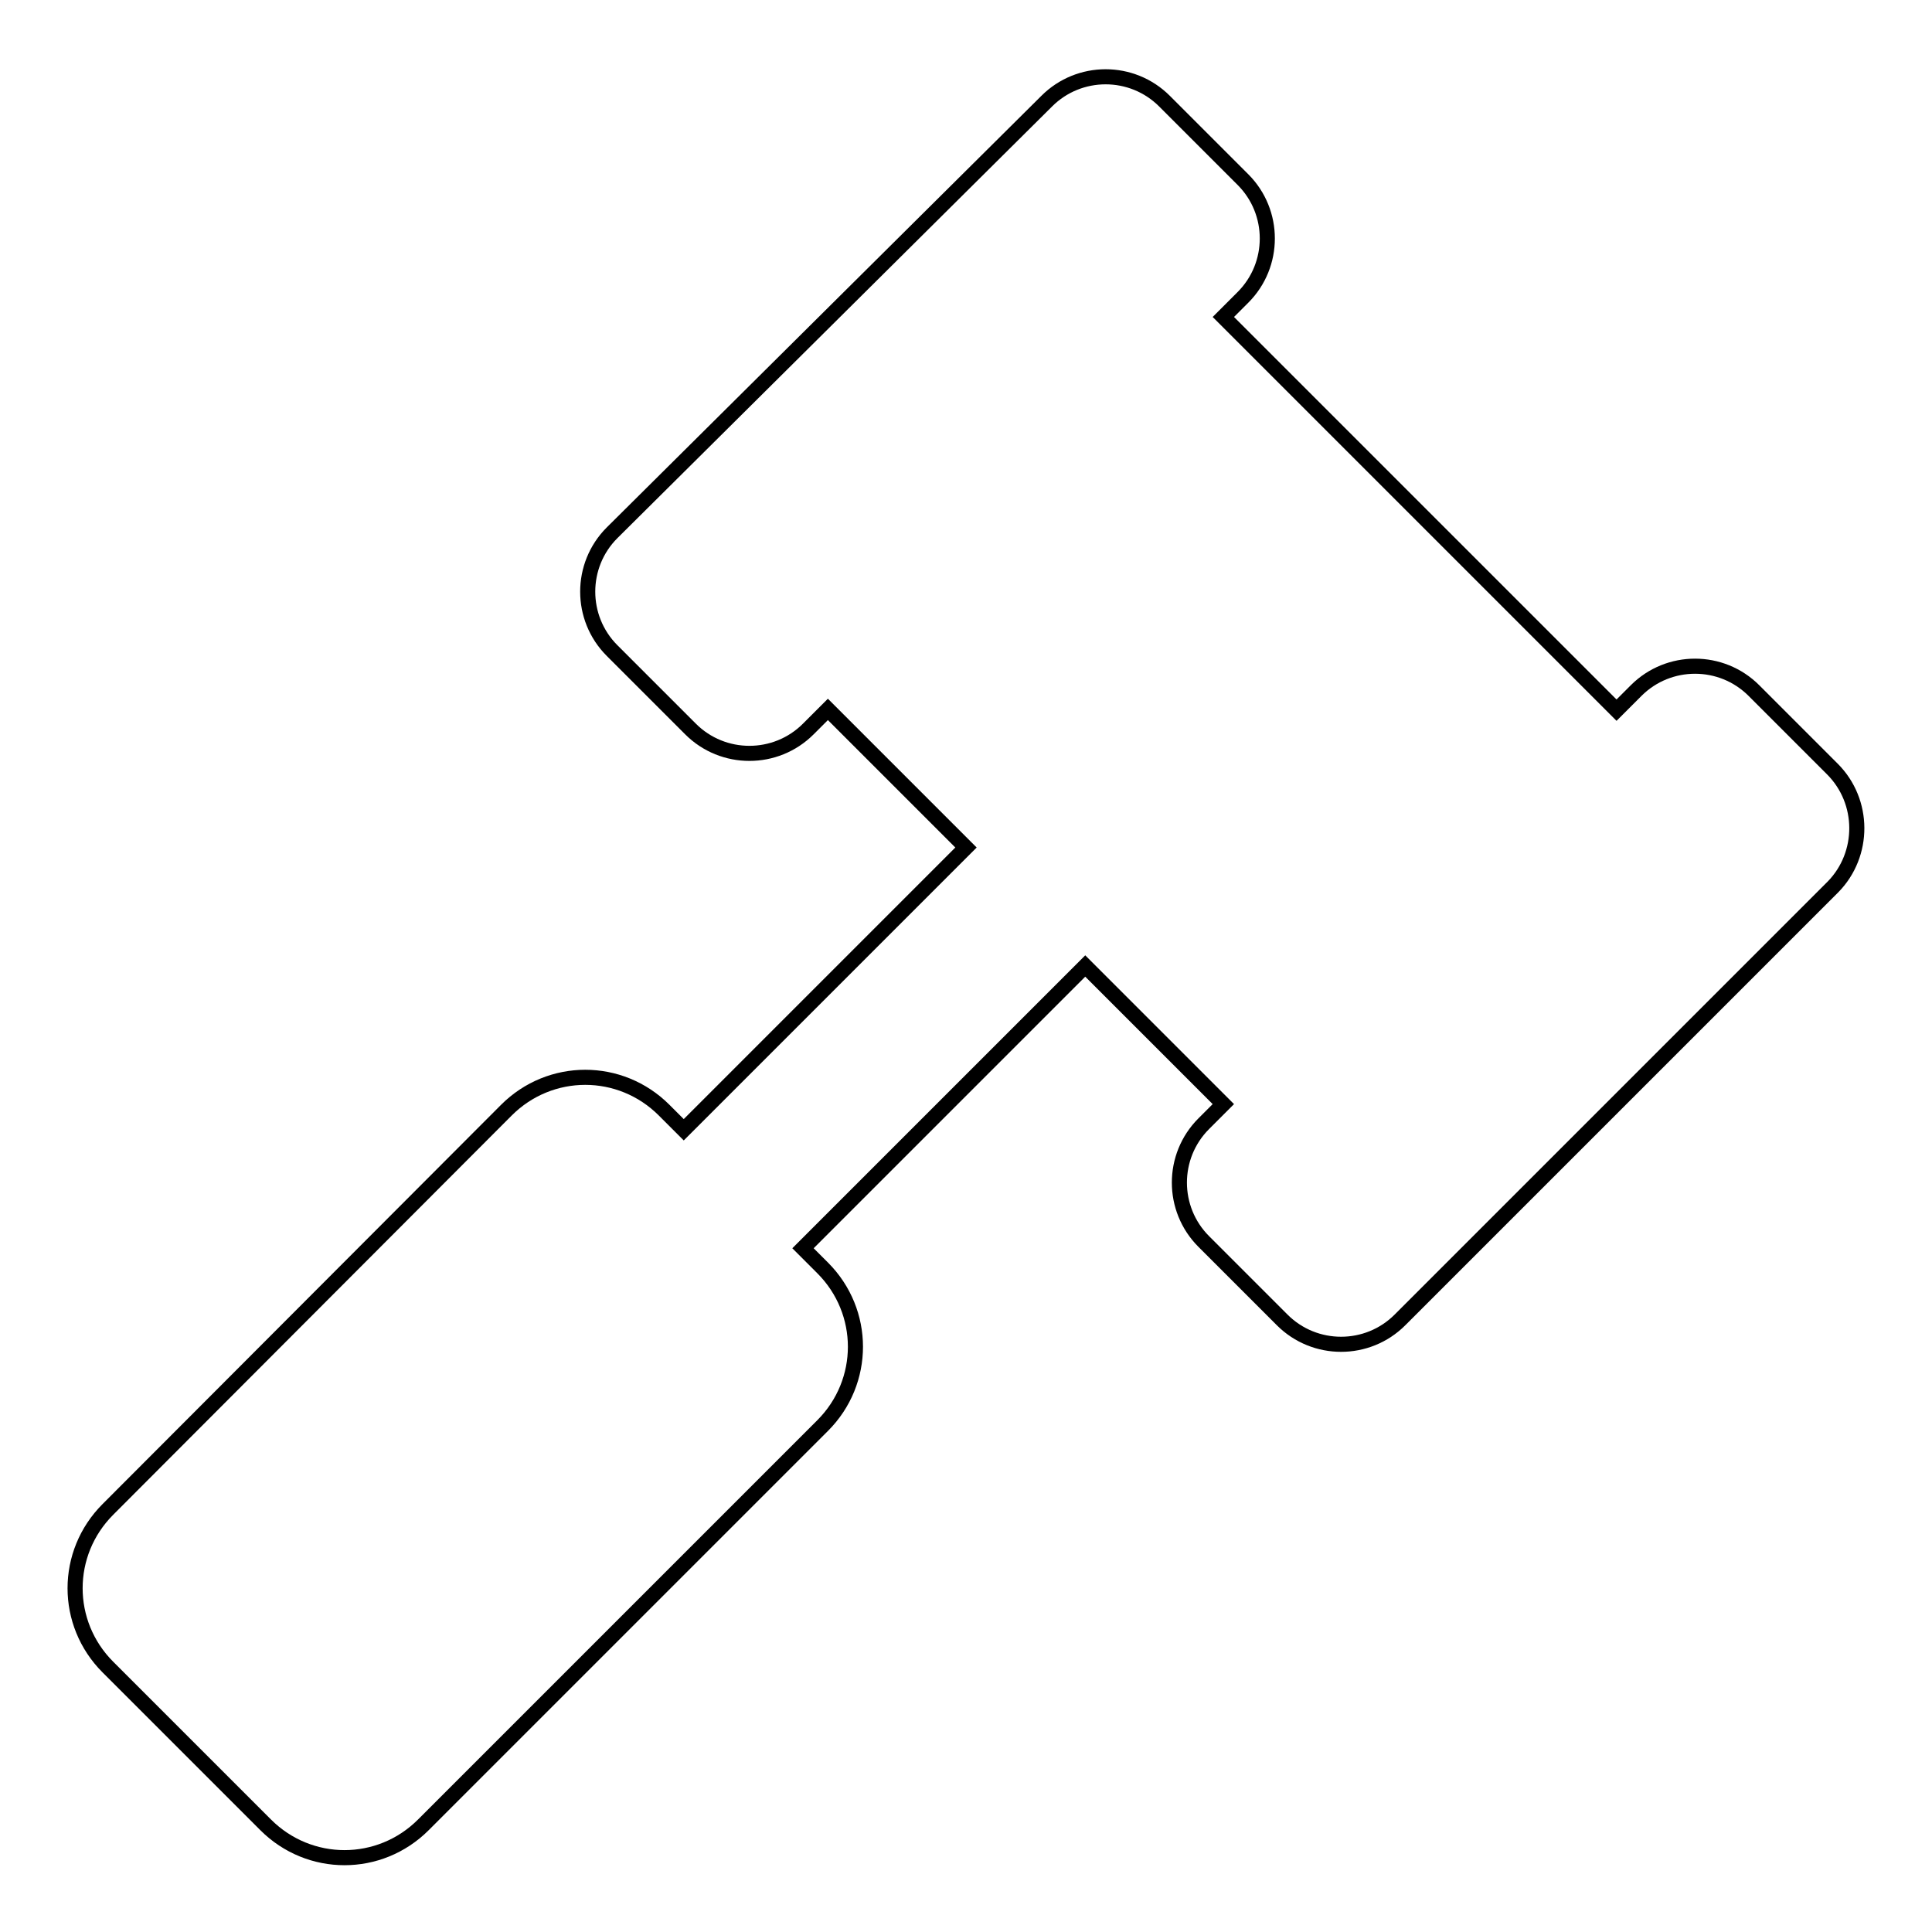 <?xml version="1.0" encoding="utf-8"?>
<!-- Svg Vector Icons : http://www.onlinewebfonts.com/icon -->
<!DOCTYPE svg PUBLIC "-//W3C//DTD SVG 1.1//EN" "http://www.w3.org/Graphics/SVG/1.1/DTD/svg11.dtd">
<svg version="1.1" xmlns="http://www.w3.org/2000/svg" xmlns:xlink="http://www.w3.org/1999/xlink" x="0px" y="0px" viewBox="0 0 256 256" enable-background="new 0 0 256 256" xml:space="preserve">
<g> <path stroke-width="2" fill-opacity="0" stroke="#000000"  d="M242.8,101.9l-10.4-10.4c-4.3-4.3-11.3-4.3-15.6,0l-2.6,2.6l-52.1-52.1l2.6-2.6c4.3-4.3,4.3-11.3,0-15.6 l-10.4-10.4c-4.3-4.3-11.3-4.3-15.6,0L81.1,70.6c-4.3,4.3-4.3,11.3,0,15.6l10.4,10.4c4.3,4.3,11.3,4.3,15.6,0l2.6-2.6l18.3,18.3 l-37.4,37.4l-2.6-2.6c-5.8-5.8-15.1-5.8-20.9,0L14.3,200c-5.8,5.8-5.8,15.1,0,20.9l20.9,20.9c5.8,5.8,15.1,5.8,20.9,0l52.9-52.9 c5.8-5.8,5.8-15.1,0-20.9l-2.6-2.6l37.4-37.4l18.3,18.3l-2.6,2.6c-4.3,4.3-4.3,11.3,0,15.6l10.4,10.4c4.3,4.3,11.3,4.3,15.6,0 l57.4-57.4C247.1,113.2,247.1,106.2,242.8,101.9L242.8,101.9z"/></g>
</svg>
